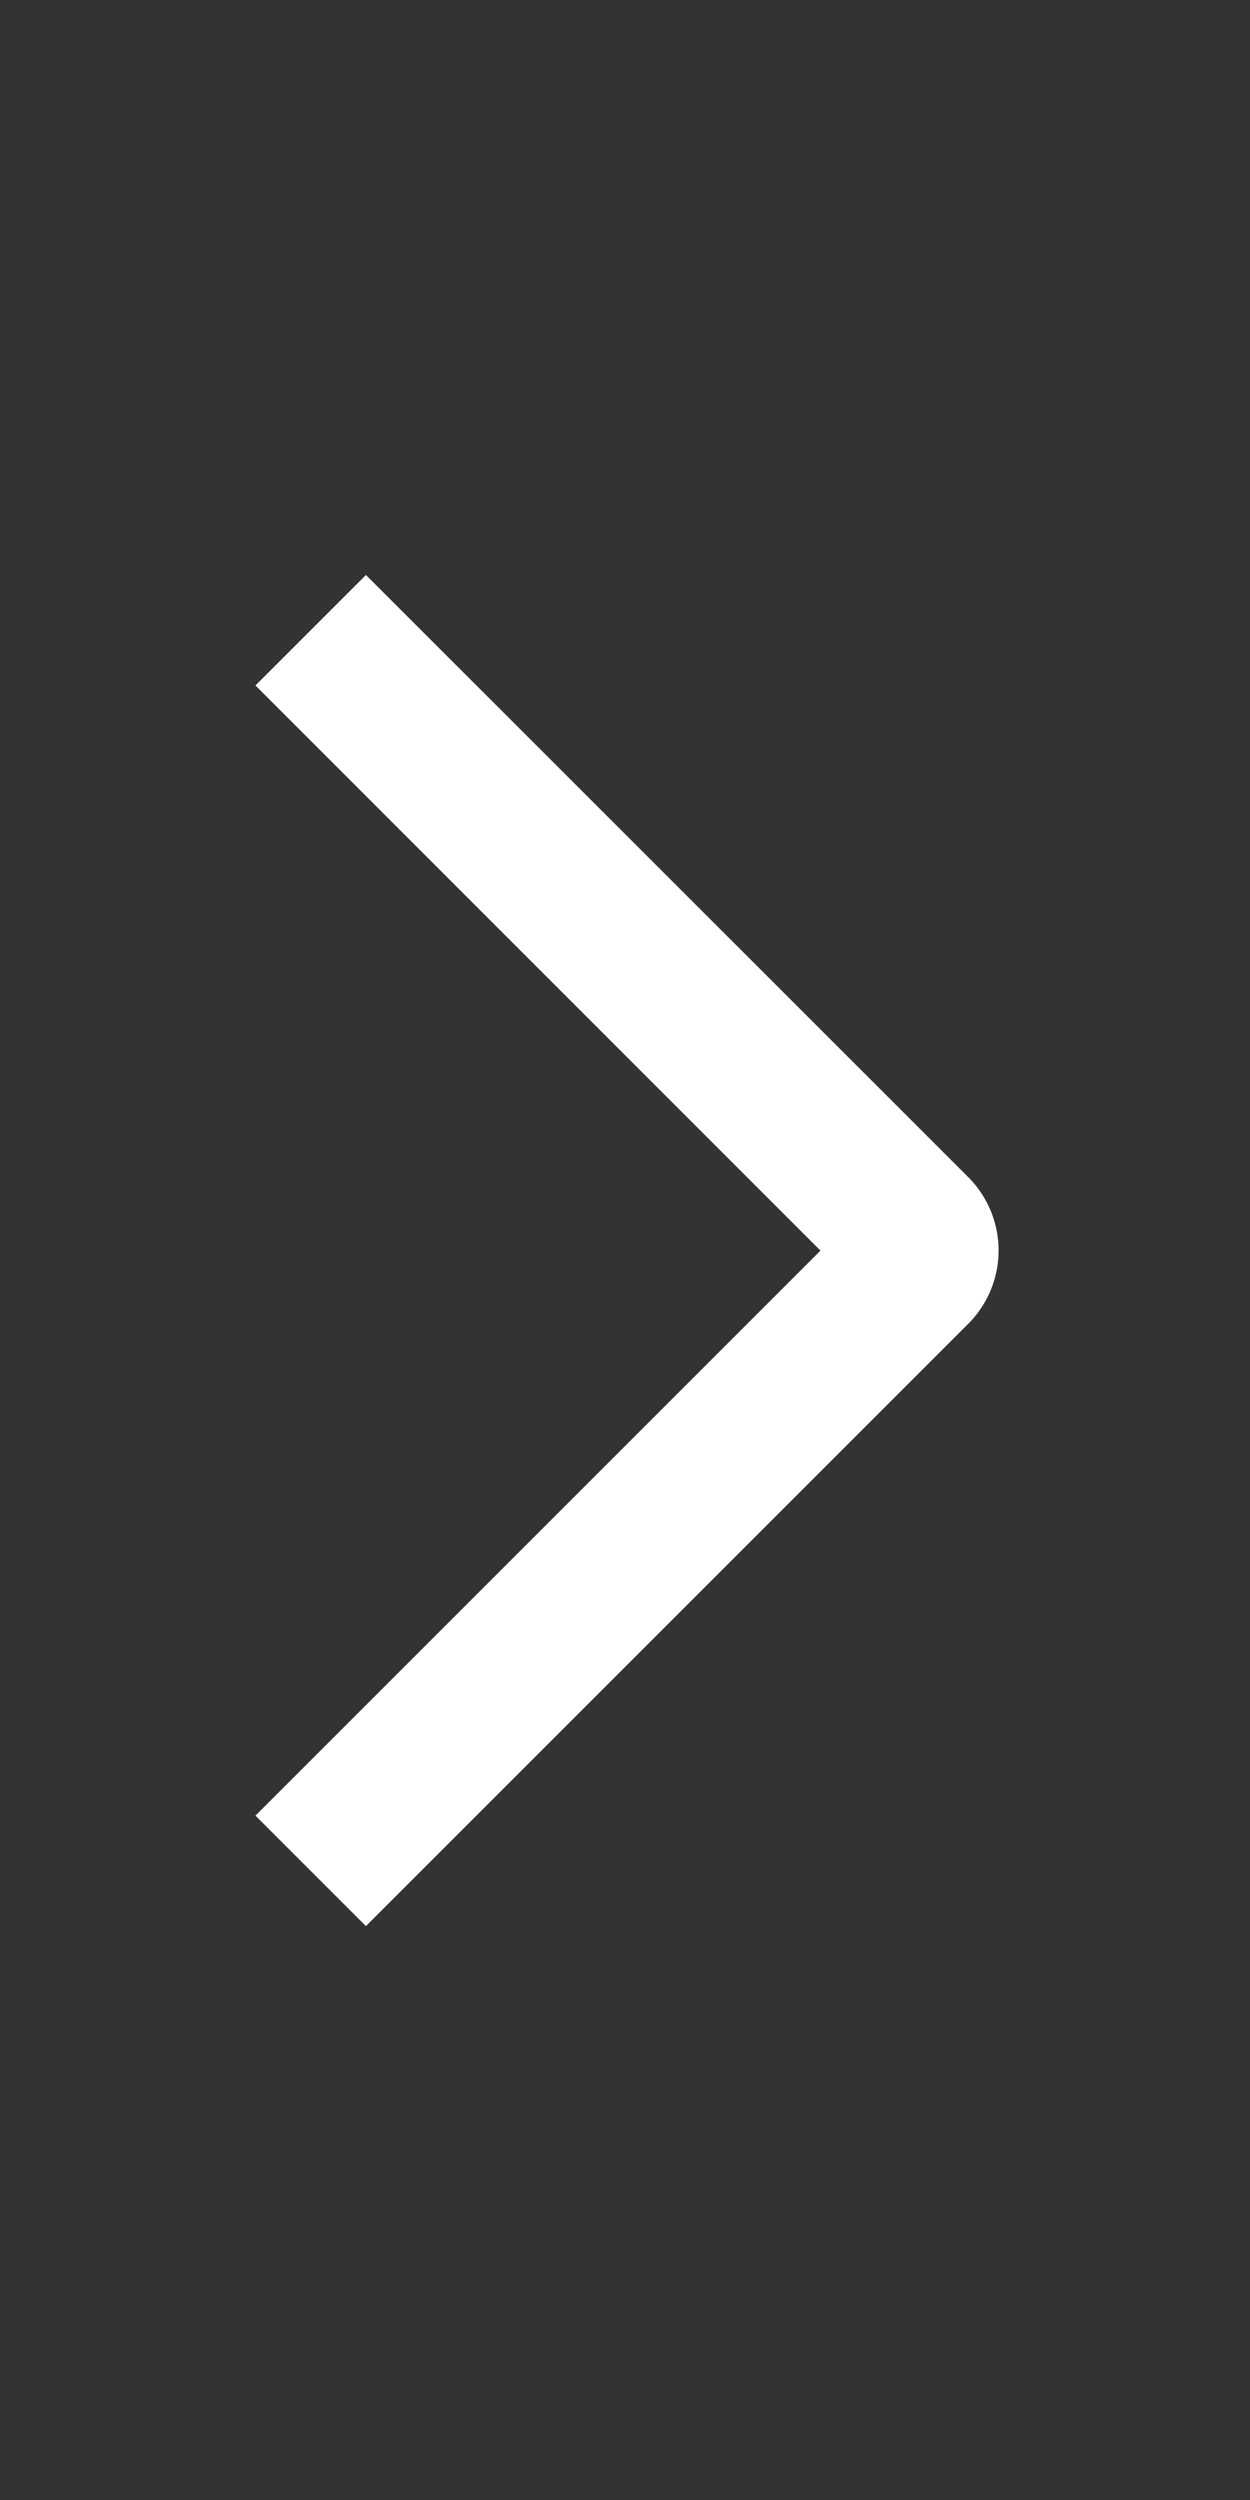 <svg width="8" height="16" fill="none" xmlns="http://www.w3.org/2000/svg"><rect width="100%" height="100%" fill="#333333" stroke="none"/><path d="M1.635 4.387l.707-.707 3.853 3.852a.664.664 0 010 .942l-3.853 3.853-.707-.707 3.616-3.616-3.616-3.617z" fill="#fff"/></svg>